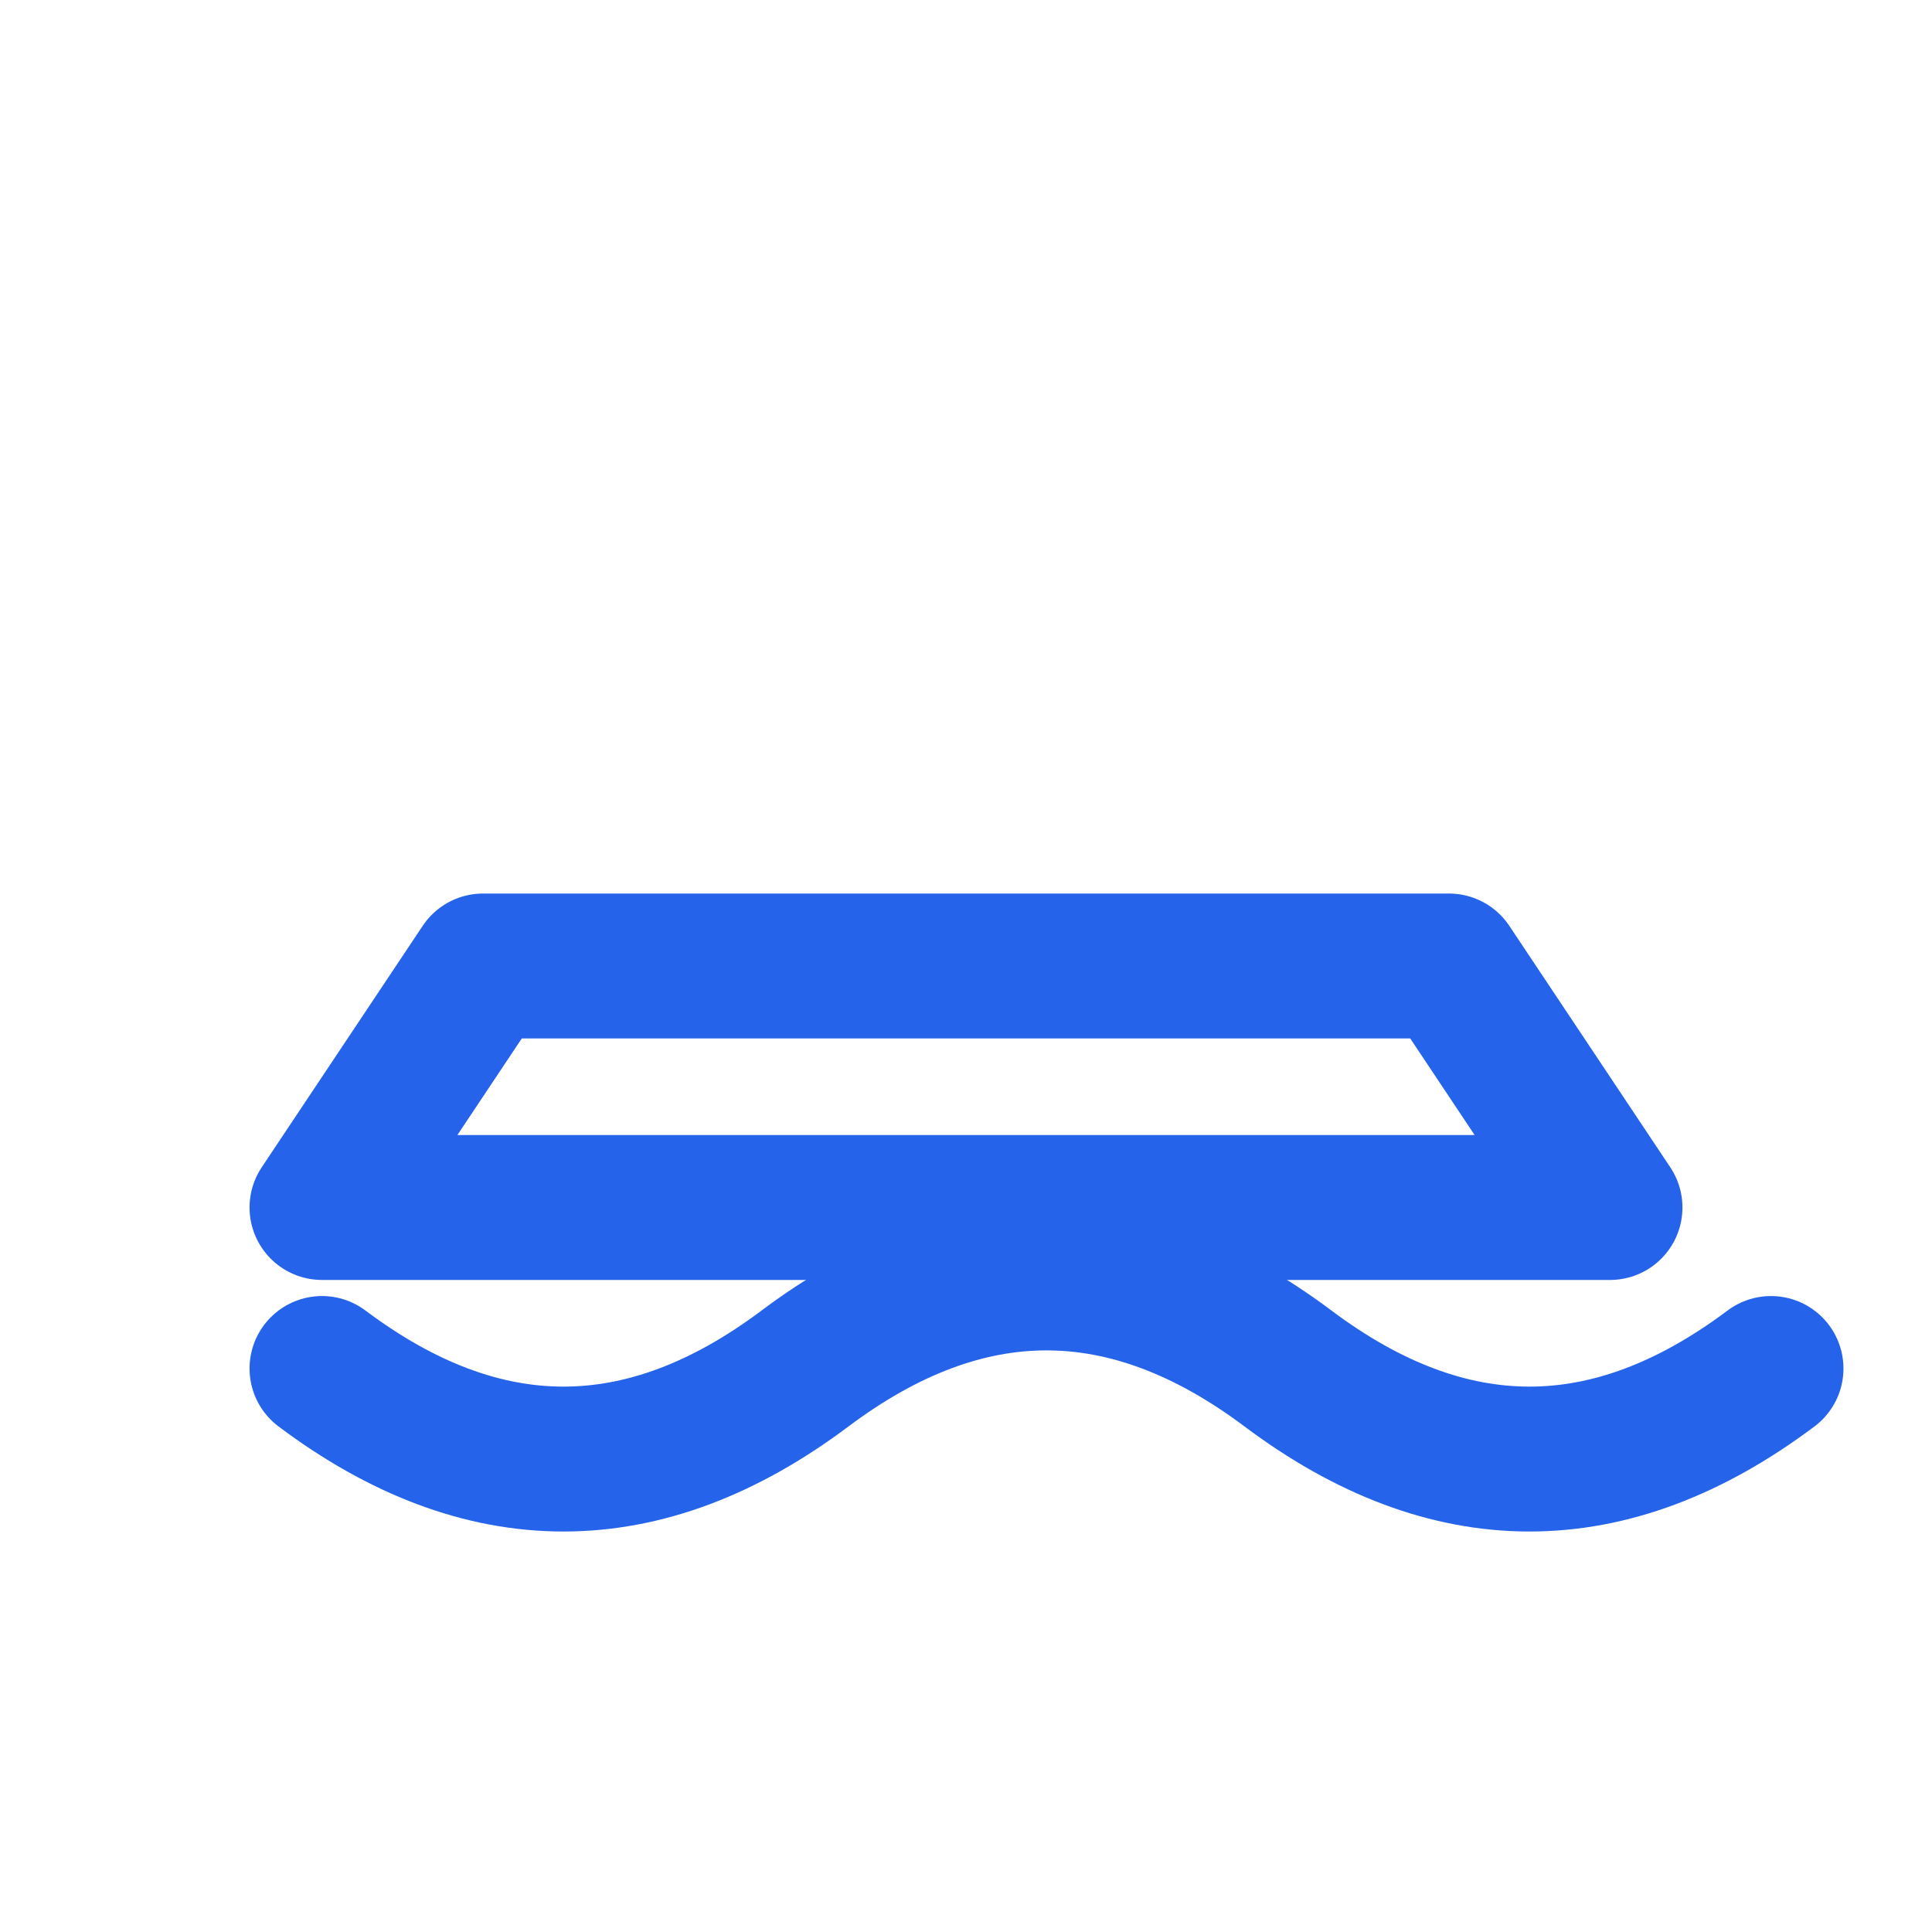 <svg width="40" height="40" viewBox="0 0 24 24" fill="none"
 stroke="#2563EB" stroke-width="1.8" stroke-linecap="round" stroke-linejoin="round"
 xmlns="http://www.w3.org/2000/svg">
  <path d="M6 12H18L20 15H4L6 12Z"/>
  <path d="M4 17C6 18.5 8 18.5 10 17C12 15.5 14 15.5 16 17C18 18.5 20 18.5 22 17"/>
</svg>
